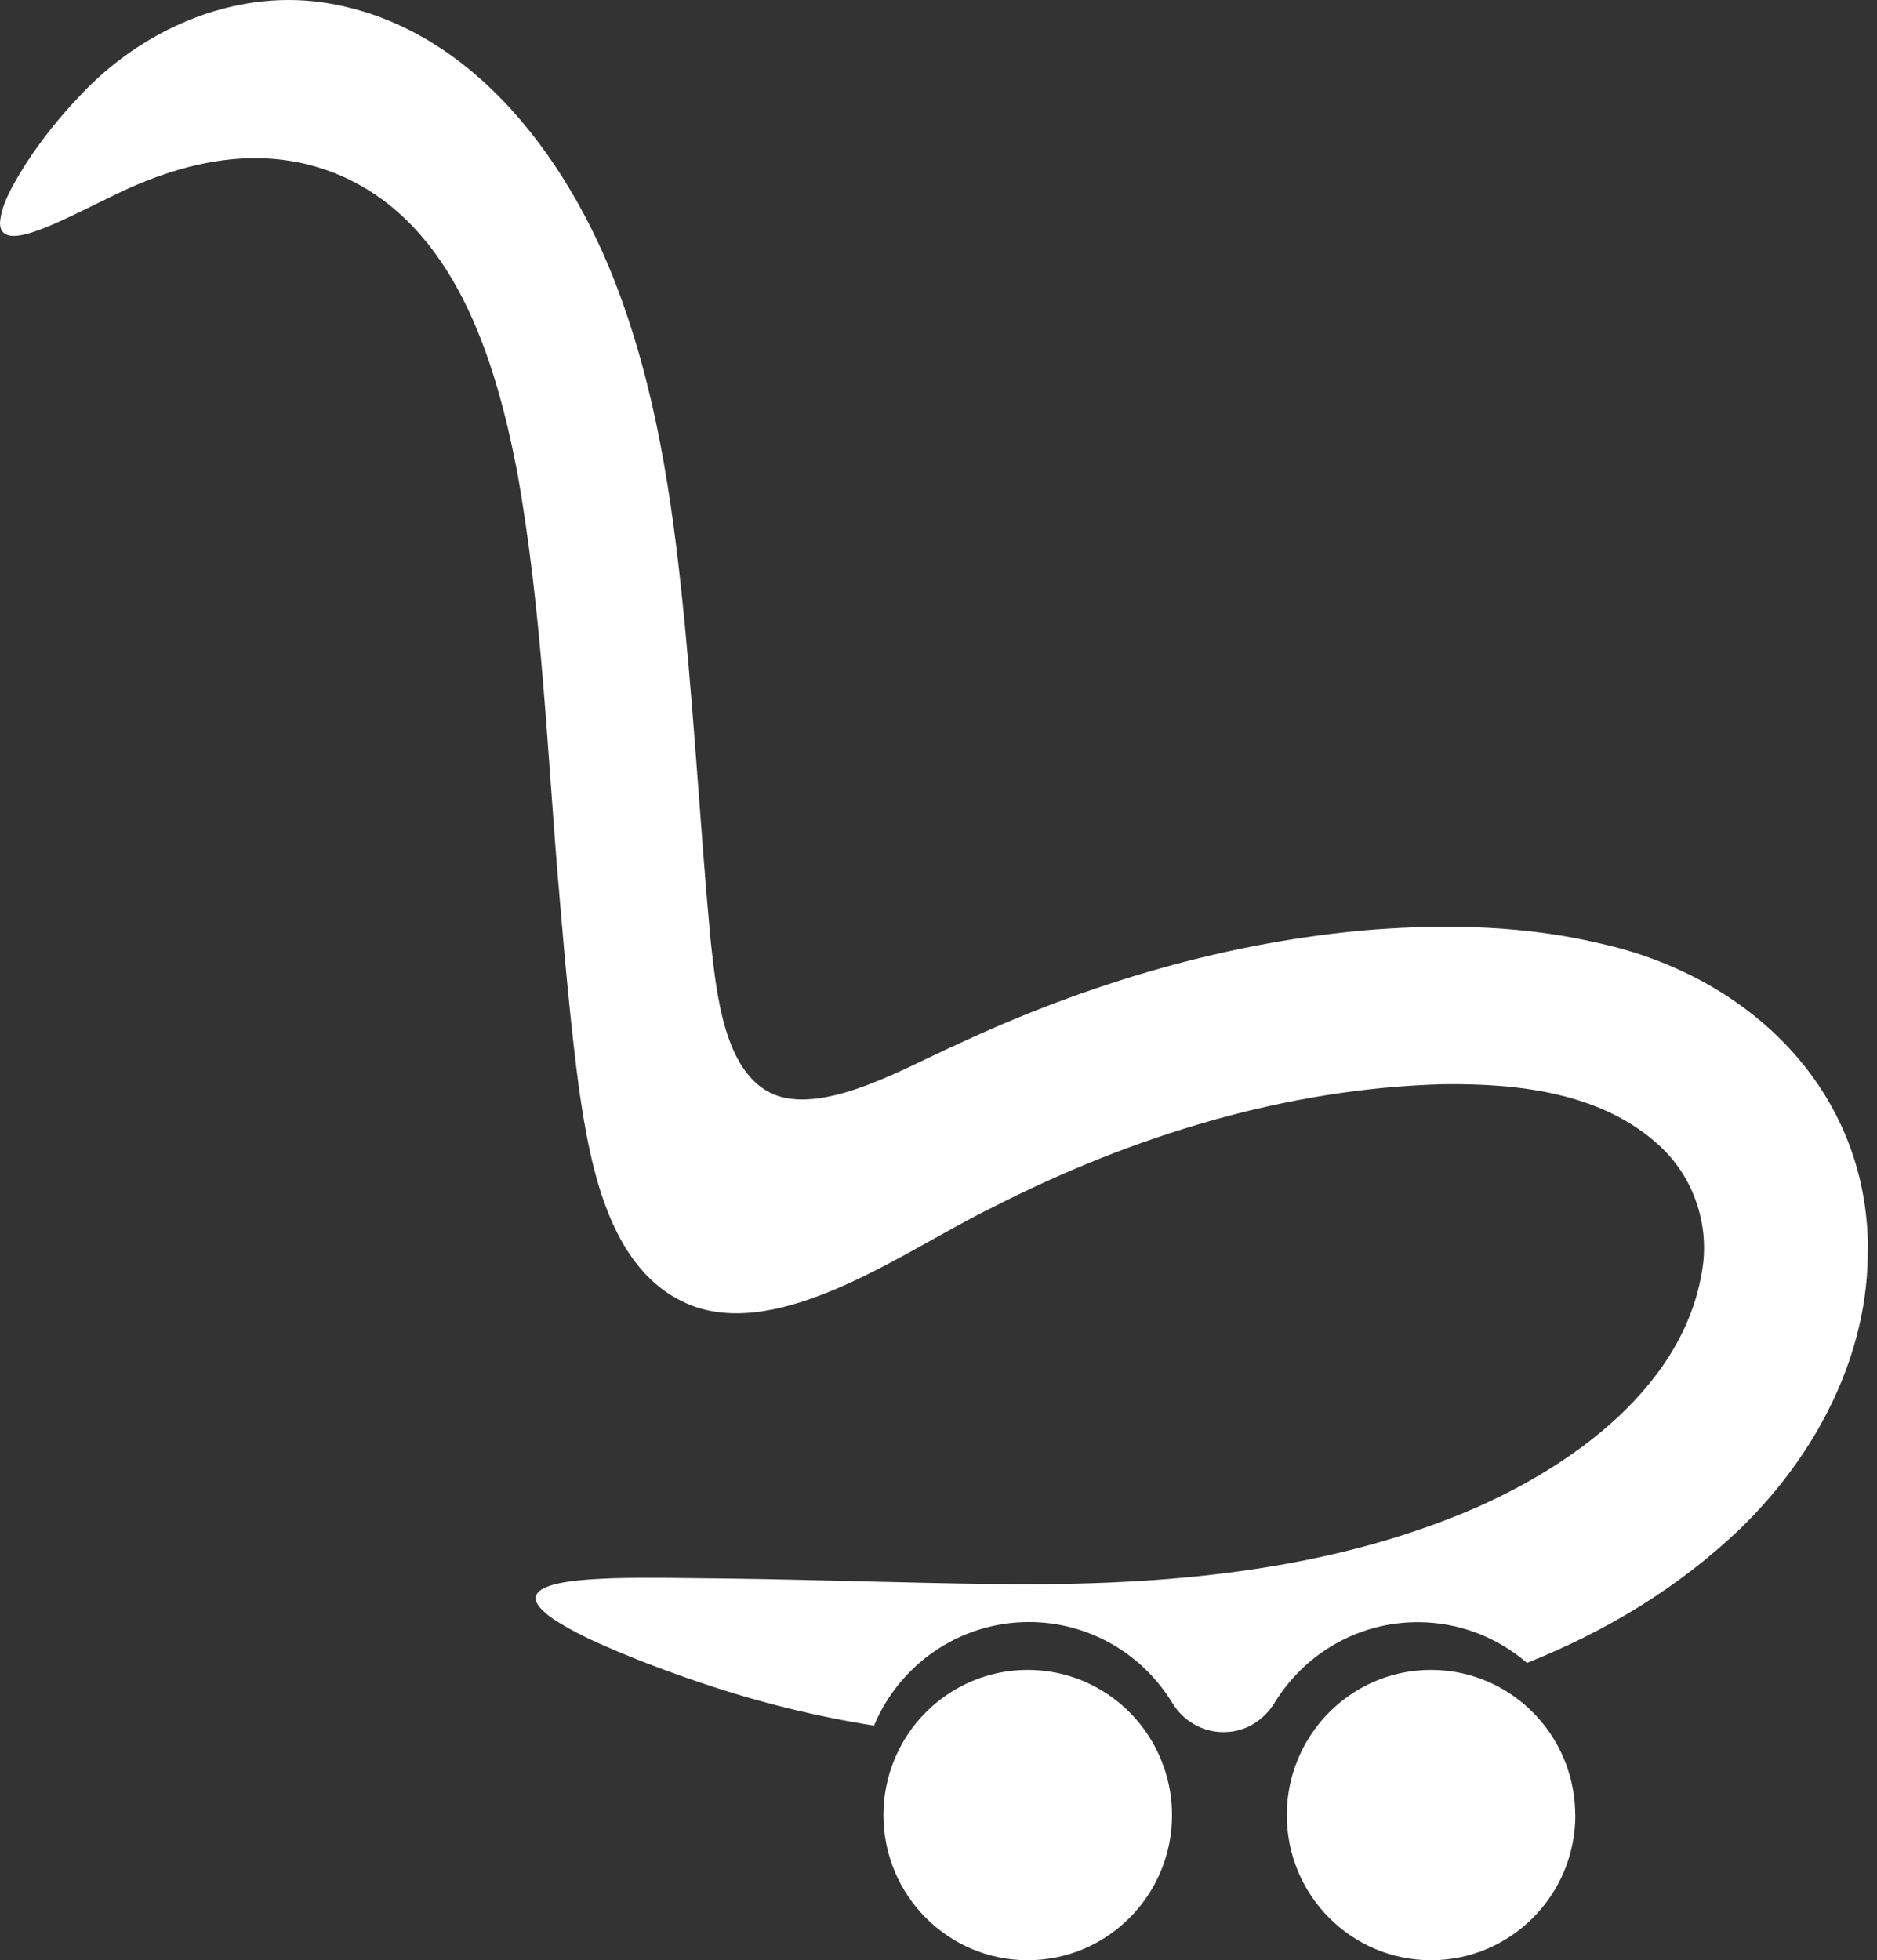 <svg width="68" height="71" viewBox="0 0 68 71" fill="none" xmlns="http://www.w3.org/2000/svg">
<rect x="0" y="0" width="68" height="71" fill="#333333" stroke="none"/>
<path d="M67.668 45.236C67.698 49.068 65.815 52.656 63.11 55.307C60.851 57.49 58.19 59.085 55.322 60.231C54.257 59.314 52.874 58.756 51.363 58.756C49.168 58.756 47.246 59.922 46.176 61.676C45.819 62.259 45.23 62.658 44.556 62.728C44.546 62.728 44.536 62.728 44.531 62.728C43.699 62.812 42.906 62.399 42.47 61.681C41.4 59.922 39.472 58.751 37.278 58.751C34.751 58.751 32.581 60.301 31.664 62.503C29.553 62.169 27.483 61.656 25.461 60.974C24.094 60.515 22.662 59.972 21.403 59.389C20.794 59.1 20.056 58.696 19.754 58.417C18.396 57.256 21.374 57.206 22.176 57.166C23.529 57.126 24.985 57.166 26.383 57.176C29.509 57.216 32.63 57.331 35.757 57.371C41.598 57.46 47.578 57.047 53.038 54.794C56.907 53.185 61.188 50.15 61.708 45.705C61.867 44.15 61.287 42.585 60.147 41.524C58.077 39.59 55.054 39.236 52.275 39.271C46.582 39.426 41.008 41.15 35.95 43.736C32.947 45.191 28.617 48.406 25.273 47.364C22.127 46.318 21.398 42.351 20.972 39.406C20.675 37.138 20.472 34.861 20.279 32.578C19.823 27.381 19.654 22.158 18.723 17.021C17.93 12.939 16.444 8.17 12.376 6.376C9.562 5.15 6.659 5.808 3.993 7.139C3.176 7.532 2.467 7.901 1.714 8.215C1.189 8.419 -0.01 8.918 6.1046e-05 8.061C0.055 7.363 0.486 6.655 0.971 5.878C1.536 5.021 2.185 4.208 2.898 3.466C5.123 1.079 8.428 -0.381 11.683 0.087C17.192 0.89 20.854 6.062 22.583 11.036C23.91 14.788 24.436 18.755 24.817 22.721C25.179 26.459 25.392 30.221 25.734 33.964C25.952 35.883 26.199 39.157 28.315 39.735C30.188 40.213 32.853 38.638 34.652 37.841C39.403 35.613 44.531 34.089 49.763 33.67C52.508 33.466 55.317 33.535 57.997 34.178C63.378 35.379 67.653 39.475 67.673 45.226L67.668 45.236Z" fill="white"/>
<path d="M57.072 65.743C57.072 68.643 54.733 71 51.845 71C48.956 71 46.618 68.648 46.618 65.743C46.618 65.05 46.752 64.387 46.994 63.784C47.767 61.851 49.645 60.485 51.845 60.485C53.143 60.485 54.332 60.964 55.243 61.751C56.358 62.713 57.067 64.148 57.067 65.743H57.072Z" fill="white"/>
<path d="M42.46 65.743C42.46 68.643 40.121 71 37.233 71C34.344 71 32.006 68.648 32.006 65.743C32.006 65.02 32.15 64.332 32.412 63.71C33.2 61.816 35.063 60.485 37.233 60.485C39.517 60.485 41.459 61.96 42.167 64.013C42.356 64.557 42.46 65.135 42.46 65.743Z" fill="white"/>
</svg>
